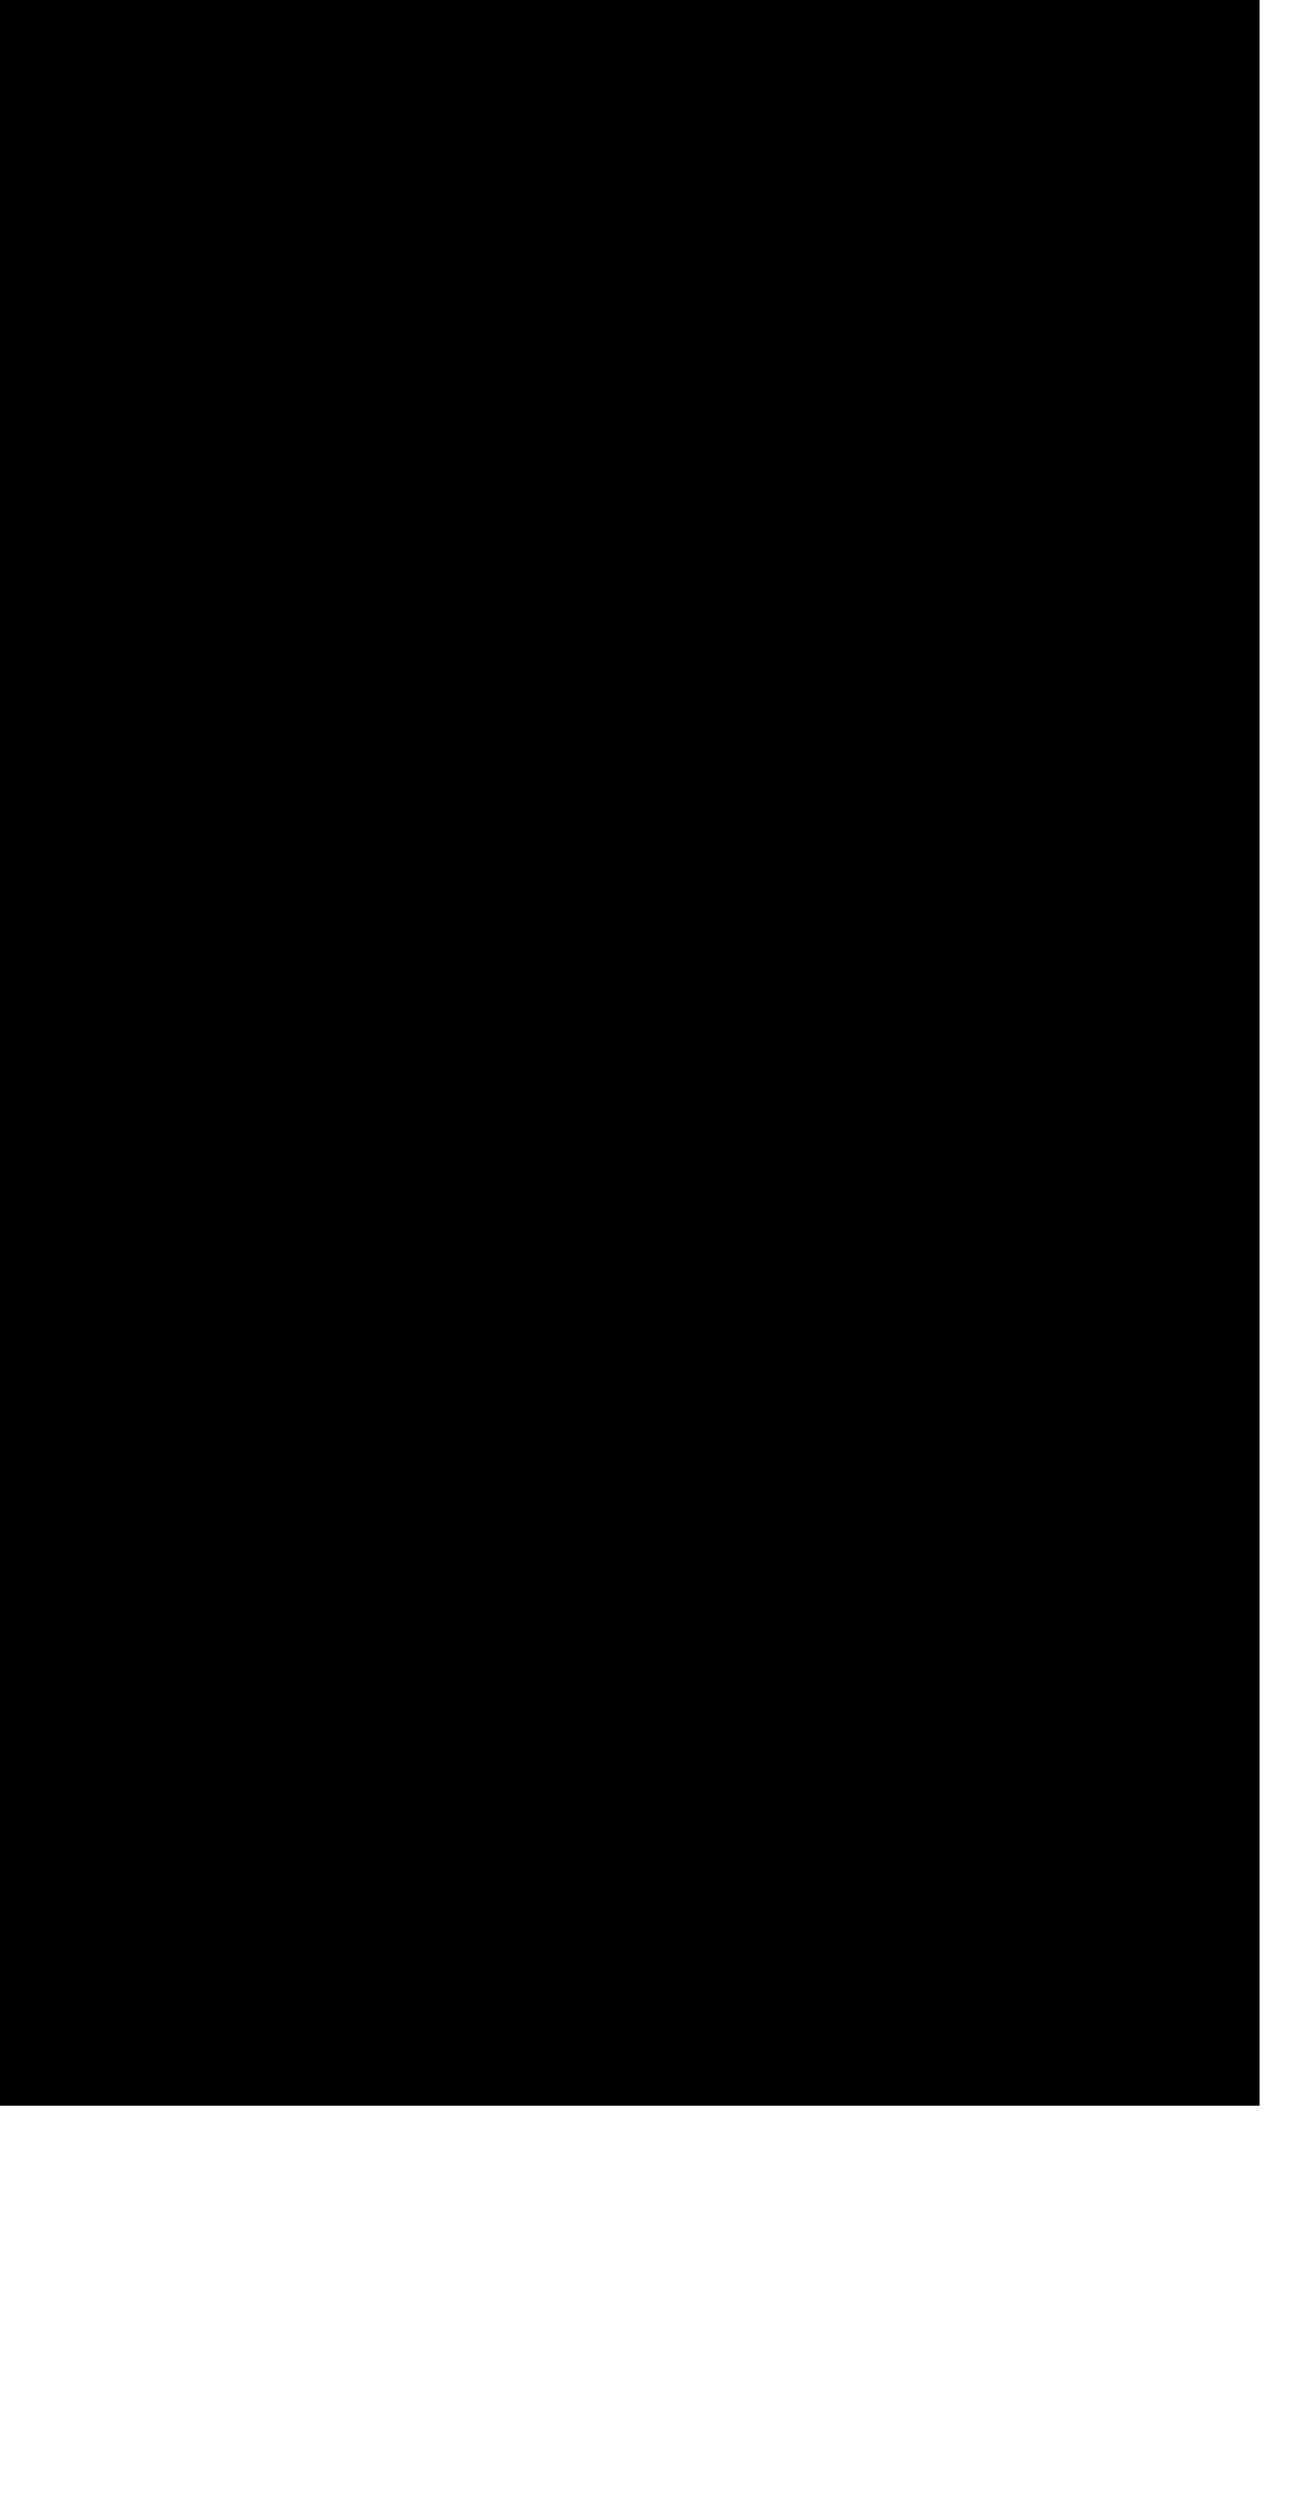 <?xml version="1.0" encoding="UTF-8"?>
<!DOCTYPE svg PUBLIC '-//W3C//DTD SVG 1.0//EN'
          'http://www.w3.org/TR/2001/REC-SVG-20010904/DTD/svg10.dtd'>
<svg height="468.47" stroke="#000" stroke-linecap="square" stroke-miterlimit="10" width="241.76" xmlns="http://www.w3.org/2000/svg" xmlns:xlink="http://www.w3.org/1999/xlink"
><defs
  ><clipPath id="a"
    ><path d="M0 0V394.48H236.01V0Z"
    /></clipPath
    ><clipPath clip-path="url(#a)" id="b"
    ><path d="M-843.99 394.48h1080v-750h-1080Zm0 0"
    /></clipPath
    ><clipPath clip-path="url(#b)" id="c"
    ><path d="M-843.99-355.52h1080v757.5h-1080Zm0 0"
    /></clipPath
    ><clipPath clip-path="url(#c)" id="d"
    ><path d="M-843.99-355.52h1080v750h-1080Zm0 0"
    /></clipPath
    ><clipPath clip-path="url(#d)" id="e"
    ><path d="M-843.99-355.52h1080v750h-1080Zm0 0"
    /></clipPath
    ><clipPath clip-path="url(#e)" id="f"
    ><path d="M103.68 21.82h31.69v5.61H103.68Zm0 0"
    /></clipPath
    ><clipPath clip-path="url(#f)" id="Q"
    ><path d="M133.07 22.53H106.11c-1.01 0-1.91.79-1.91 1.91s.9 1.91 1.91 1.91h26.96c1.01 0 1.91-.79 1.91-1.91s-.9-1.91-1.91-1.91Zm0 0"
    /></clipPath
    ><clipPath id="g"
    ><path d="M0 0V394.48H236.01V0Z"
    /></clipPath
    ><clipPath clip-path="url(#g)" id="h"
    ><path d="M-843.99 394.48h1080v-750h-1080Zm0 0"
    /></clipPath
    ><clipPath clip-path="url(#h)" id="i"
    ><path d="M-843.99-355.52h1080v757.5h-1080Zm0 0"
    /></clipPath
    ><clipPath clip-path="url(#i)" id="j"
    ><path d="M-843.99-355.52h1080v750h-1080Zm0 0"
    /></clipPath
    ><clipPath clip-path="url(#j)" id="k"
    ><path d="M-843.99-355.52h1080v750h-1080Zm0 0"
    /></clipPath
    ><clipPath clip-path="url(#k)" id="l"
    ><path d="M144.42 20.7h6.34v6.73h-6.34Zm0 0"
    /></clipPath
    ><clipPath clip-path="url(#l)" id="R"
    ><path d="M147.56 21.63c-1.55 0-2.81 1.26-2.81 2.81s1.26 2.81 2.81 2.81 2.81-1.26 2.81-2.81-1.26-2.81-2.81-2.81Zm0 0"
    /></clipPath
    ><clipPath id="m"
    ><path d="M0 0V394.48H236.01V0Z"
    /></clipPath
    ><clipPath clip-path="url(#m)" id="n"
    ><path d="M-843.99 394.48h1080v-750h-1080Zm0 0"
    /></clipPath
    ><clipPath clip-path="url(#n)" id="o"
    ><path d="M-843.99-355.52h1080v757.5h-1080Zm0 0"
    /></clipPath
    ><clipPath clip-path="url(#o)" id="p"
    ><path d="M-843.99-355.52h1080v750h-1080Zm0 0"
    /></clipPath
    ><clipPath clip-path="url(#p)" id="q"
    ><path d="M-843.99-355.52h1080v750h-1080Zm0 0"
    /></clipPath
    ><clipPath clip-path="url(#q)" id="r"
    ><path d="M5 65.55H7.72V84.61H5Zm0 0"
    /></clipPath
    ><clipPath clip-path="url(#r)" id="S"
    ><path d="M5 68.02V82.07c0 1.35 1.12 2.47 2.47 2.47V65.66C6.12 65.66 5 66.68 5 68.02Zm0 0"
    /></clipPath
    ><clipPath id="s"
    ><path d="M0 0V394.48H236.01V0Z"
    /></clipPath
    ><clipPath clip-path="url(#s)" id="t"
    ><path d="M-843.99 394.48h1080v-750h-1080Zm0 0"
    /></clipPath
    ><clipPath clip-path="url(#t)" id="u"
    ><path d="M-843.99-355.52h1080v757.5h-1080Zm0 0"
    /></clipPath
    ><clipPath clip-path="url(#u)" id="v"
    ><path d="M-843.99-355.52h1080v750h-1080Zm0 0"
    /></clipPath
    ><clipPath clip-path="url(#v)" id="w"
    ><path d="M-843.99-355.52h1080v750h-1080Zm0 0"
    /></clipPath
    ><clipPath clip-path="url(#w)" id="x"
    ><path d="M5 98.06H7.72v34.76H5Zm0 0"
    /></clipPath
    ><clipPath clip-path="url(#x)" id="T"
    ><path d="M5 100.94v29.21c0 1.35 1.12 2.47 2.47 2.47V98.58C6.12 98.58 5 99.59 5 100.94Zm0 0"
    /></clipPath
    ><clipPath id="y"
    ><path d="M0 0V394.48H236.01V0Z"
    /></clipPath
    ><clipPath clip-path="url(#y)" id="z"
    ><path d="M-843.99 394.48h1080v-750h-1080Zm0 0"
    /></clipPath
    ><clipPath clip-path="url(#z)" id="A"
    ><path d="M-843.99-355.52h1080v757.5h-1080Zm0 0"
    /></clipPath
    ><clipPath clip-path="url(#A)" id="B"
    ><path d="M-843.99-355.52h1080v750h-1080Zm0 0"
    /></clipPath
    ><clipPath clip-path="url(#B)" id="C"
    ><path d="M-843.99-355.52h1080v750h-1080Zm0 0"
    /></clipPath
    ><clipPath clip-path="url(#C)" id="D"
    ><path d="M5 139.55H7.72V174.3H5Zm0 0"
    /></clipPath
    ><clipPath clip-path="url(#D)" id="U"
    ><path d="M5 142.51v29.21c0 1.35 1.12 2.47 2.47 2.47V140.04c-1.35 0-2.47 1.12-2.47 2.47Zm0 0"
    /></clipPath
    ><clipPath id="E"
    ><path d="M0 0V394.48H236.01V0Z"
    /></clipPath
    ><clipPath clip-path="url(#E)" id="F"
    ><path d="M-843.99 394.48h1080v-750h-1080Zm0 0"
    /></clipPath
    ><clipPath clip-path="url(#F)" id="G"
    ><path d="M-843.99-355.52h1080v757.5h-1080Zm0 0"
    /></clipPath
    ><clipPath clip-path="url(#G)" id="H"
    ><path d="M-843.99-355.52h1080v750h-1080Zm0 0"
    /></clipPath
    ><clipPath clip-path="url(#H)" id="I"
    ><path d="M-843.99-355.52h1080v750h-1080Zm0 0"
    /></clipPath
    ><clipPath clip-path="url(#I)" id="J"
    ><path d="M234.05 109.27h2.72v56.06h-2.72Zm0 0"
    /></clipPath
    ><clipPath clip-path="url(#J)" id="V"
    ><path d="M234.29 109.82v54.71c1.35 0 2.47-1.12 2.47-2.47V112.29c0-1.35-1.12-2.47-2.47-2.47Zm0 0"
    /></clipPath
    ><clipPath id="K"
    ><path d="M0 0V394.48H236.01V0Z"
    /></clipPath
    ><clipPath clip-path="url(#K)" id="L"
    ><path d="M-843.99 394.48h1080v-750h-1080Zm0 0"
    /></clipPath
    ><clipPath clip-path="url(#L)" id="M"
    ><path d="M-843.99-355.52h1080v757.5h-1080Zm0 0"
    /></clipPath
    ><clipPath clip-path="url(#M)" id="N"
    ><path d="M-843.99-355.52h1080v750h-1080Zm0 0"
    /></clipPath
    ><clipPath clip-path="url(#N)" id="O"
    ><path d="M-843.99-355.52h1080v750h-1080Zm0 0"
    /></clipPath
    ><clipPath clip-path="url(#O)" id="P"
    ><path d="M6.81 5H234.95V463.58H6.81Zm0 0"
    /></clipPath
    ><clipPath clip-path="url(#P)" id="W"
    ><path d="M234.29 109.82V38.59c0-2.36-.22-4.61-.67-6.74l-.79-3.26c-.45-1.57-1.12-3.15-1.8-4.61l-1.57-2.81c-.56-.9-1.12-1.8-1.8-2.7l-3.15-3.71c-.79-.79-1.57-1.46-2.36-2.13C216.32 7.81 208.9 5 200.81 5H41.06c-8.09 0-15.62 2.92-21.34 7.64l-2.36 2.13c-1.12 1.12-2.25 2.36-3.15 3.71l-1.8 2.7c-.56.9-1.12 1.91-1.57 2.81L8.93 28.59c-.34 1.12-.56 2.13-.79 3.26-.45 2.13-.67 4.49-.67 6.74V429.88c0 18.54 15.05 33.59 33.59 33.59H200.7c18.54 0 33.59-15.05 33.59-33.59V109.82Zm-2.25 0V429.99c0 17.3-14.04 31.34-31.34 31.34H41.06c-17.3 0-31.34-14.04-31.34-31.34V38.7c0-17.41 14.04-31.46 31.34-31.46H200.7c17.3 0 31.34 14.04 31.34 31.34v71.22Zm0 0"
    /></clipPath
  ></defs
  ><g
  ><g fill="#555" stroke="none"
    ><path clip-path="url(#Q)" d="M5 5H236.76V463.58H5ZM5 5"
      /><path clip-path="url(#R)" d="M5 5H236.76V463.58H5ZM5 5"
      /><path clip-path="url(#S)" d="M5 5H236.76V463.58H5ZM5 5" fill="#2E2E2E"
      /><path clip-path="url(#T)" d="M5 5H236.76V463.58H5ZM5 5" fill="#2E2E2E"
      /><path clip-path="url(#U)" d="M5 5H236.76V463.58H5ZM5 5" fill="#2E2E2E"
      /><path clip-path="url(#V)" d="M5 5H236.76V463.58H5ZM5 5" fill="#2E2E2E"
      /><path clip-path="url(#W)" d="M5 5H236.76V463.58H5ZM5 5"
    /></g
  ></g
></svg
>
